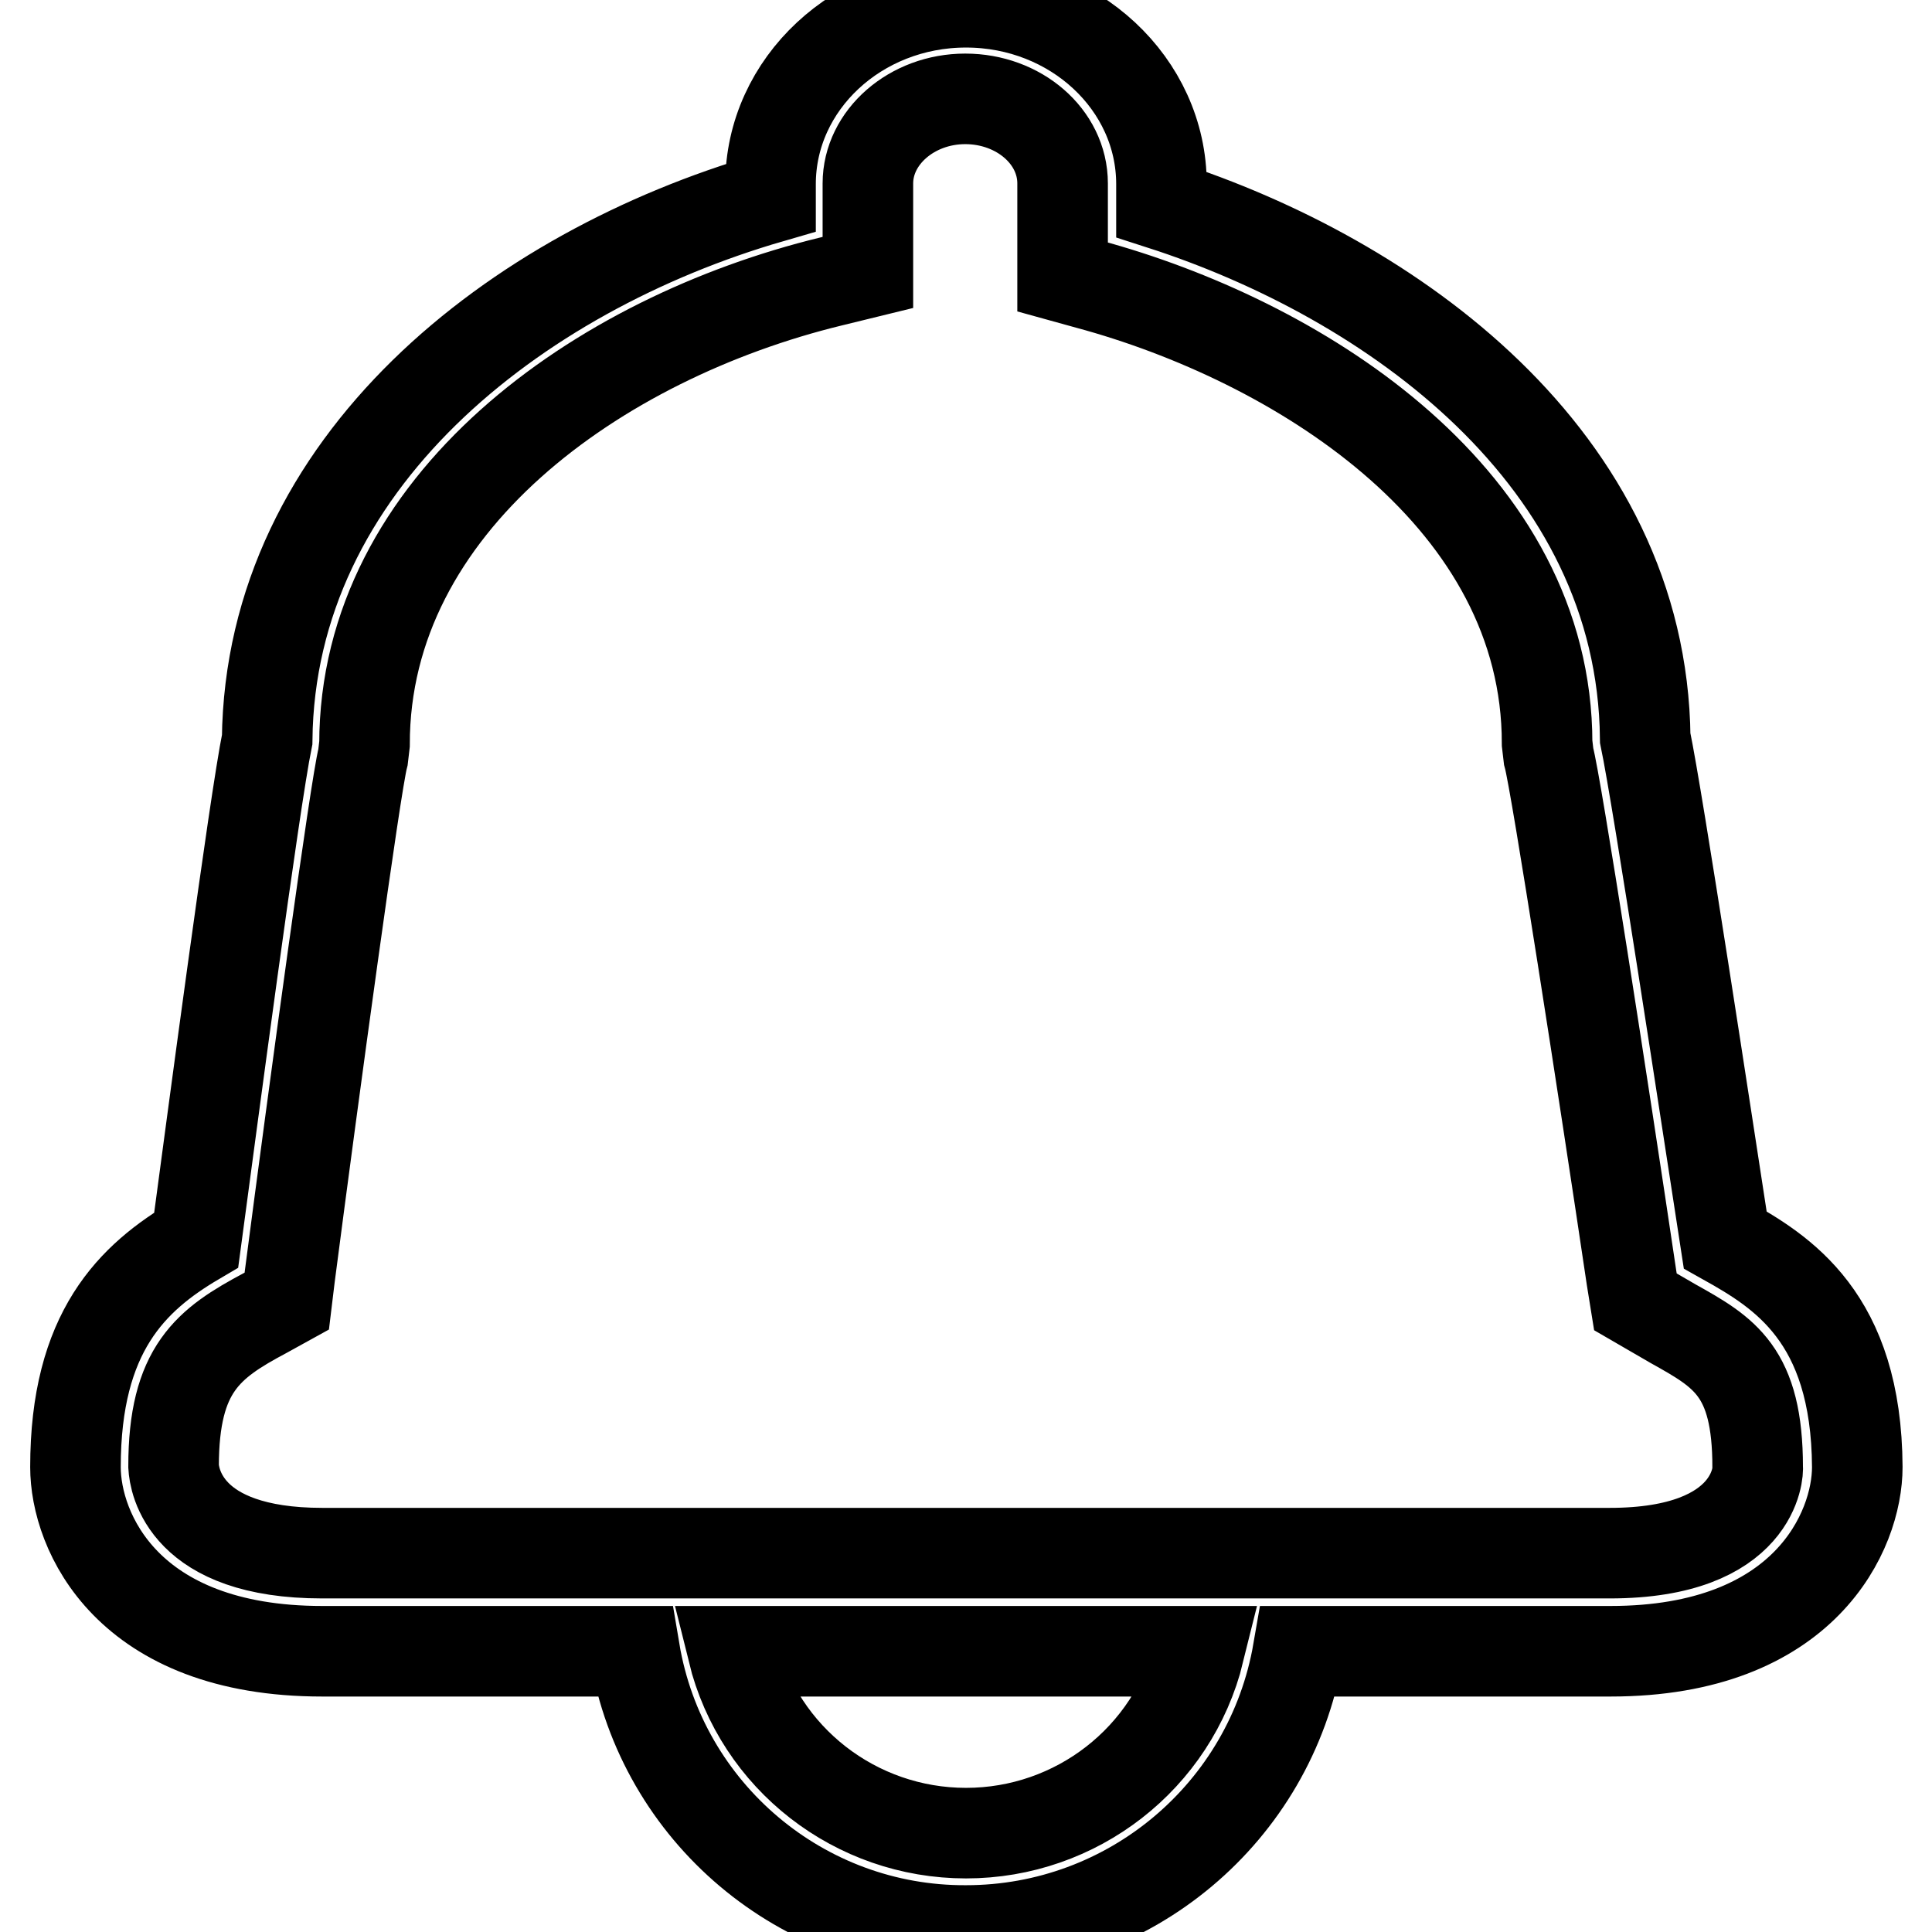 <?xml version="1.0" encoding="utf-8"?>
<!-- Svg Vector Icons : http://www.onlinewebfonts.com/icon -->
<!DOCTYPE svg PUBLIC "-//W3C//DTD SVG 1.1//EN" "http://www.w3.org/Graphics/SVG/1.1/DTD/svg11.dtd">
<svg version="1.1" xmlns="http://www.w3.org/2000/svg" xmlns:xlink="http://www.w3.org/1999/xlink" x="0px" y="0px" viewBox="0 0 256 256" enable-background="new 0 0 256 256" xml:space="preserve">
<g> <path stroke-width="12" fill-opacity="0" stroke="#000000"  d="M228.6,164.3c-2.3-14.9-8.9-58.4-10.6-66.5c-0.4-37.2-33.7-60.9-64.1-70.7v-2.7c0-13.3-11.6-24.1-25.9-24.1 c-14.3,0-25.9,10.8-25.9,24.1v1.8c-33.8,9.8-66.3,35.1-66.7,71.8c-1.7,8.3-7.4,51.4-9.4,66.3c-8.5,5-16,12.2-16,30.1 c0,8.5,6.8,24.4,32.7,24.4h41.4c3.6,21.4,22.2,37.1,43.9,37c21.7,0,40.3-15.6,44-37h41.4c25.8,0,32.7-16,32.7-24.4 C246,174.5,236.1,168.5,228.6,164.3L228.6,164.3z M128,242.9c-14.6,0-27.4-9.9-30.9-24.1h61.8C155.4,233,142.6,242.9,128,242.9z  M213.3,205.8H42.7c-18.3,0-19.6-9.7-19.7-11.5c0-12.9,4.6-16.3,12.1-20.3l2.9-1.6l0.4-3.3c3.2-24.6,8.7-65,9.7-68.8l0.2-1.7 c0-31.9,31-53.8,61.8-61.3l4.9-1.2V24.3c0-6.1,5.8-11.2,12.9-11.2c7.1,0,12.9,5,12.9,11.2v12.4l4.7,1.3C173,45.8,205,66.3,205,98.5 l0.2,1.7c1,3.6,7.3,44.3,11,69.2l0.5,3.1l5,2.9c6.8,3.8,11.2,6.3,11.2,19C233,194.8,232.8,205.8,213.3,205.8L213.3,205.8z"/></g>
</svg>